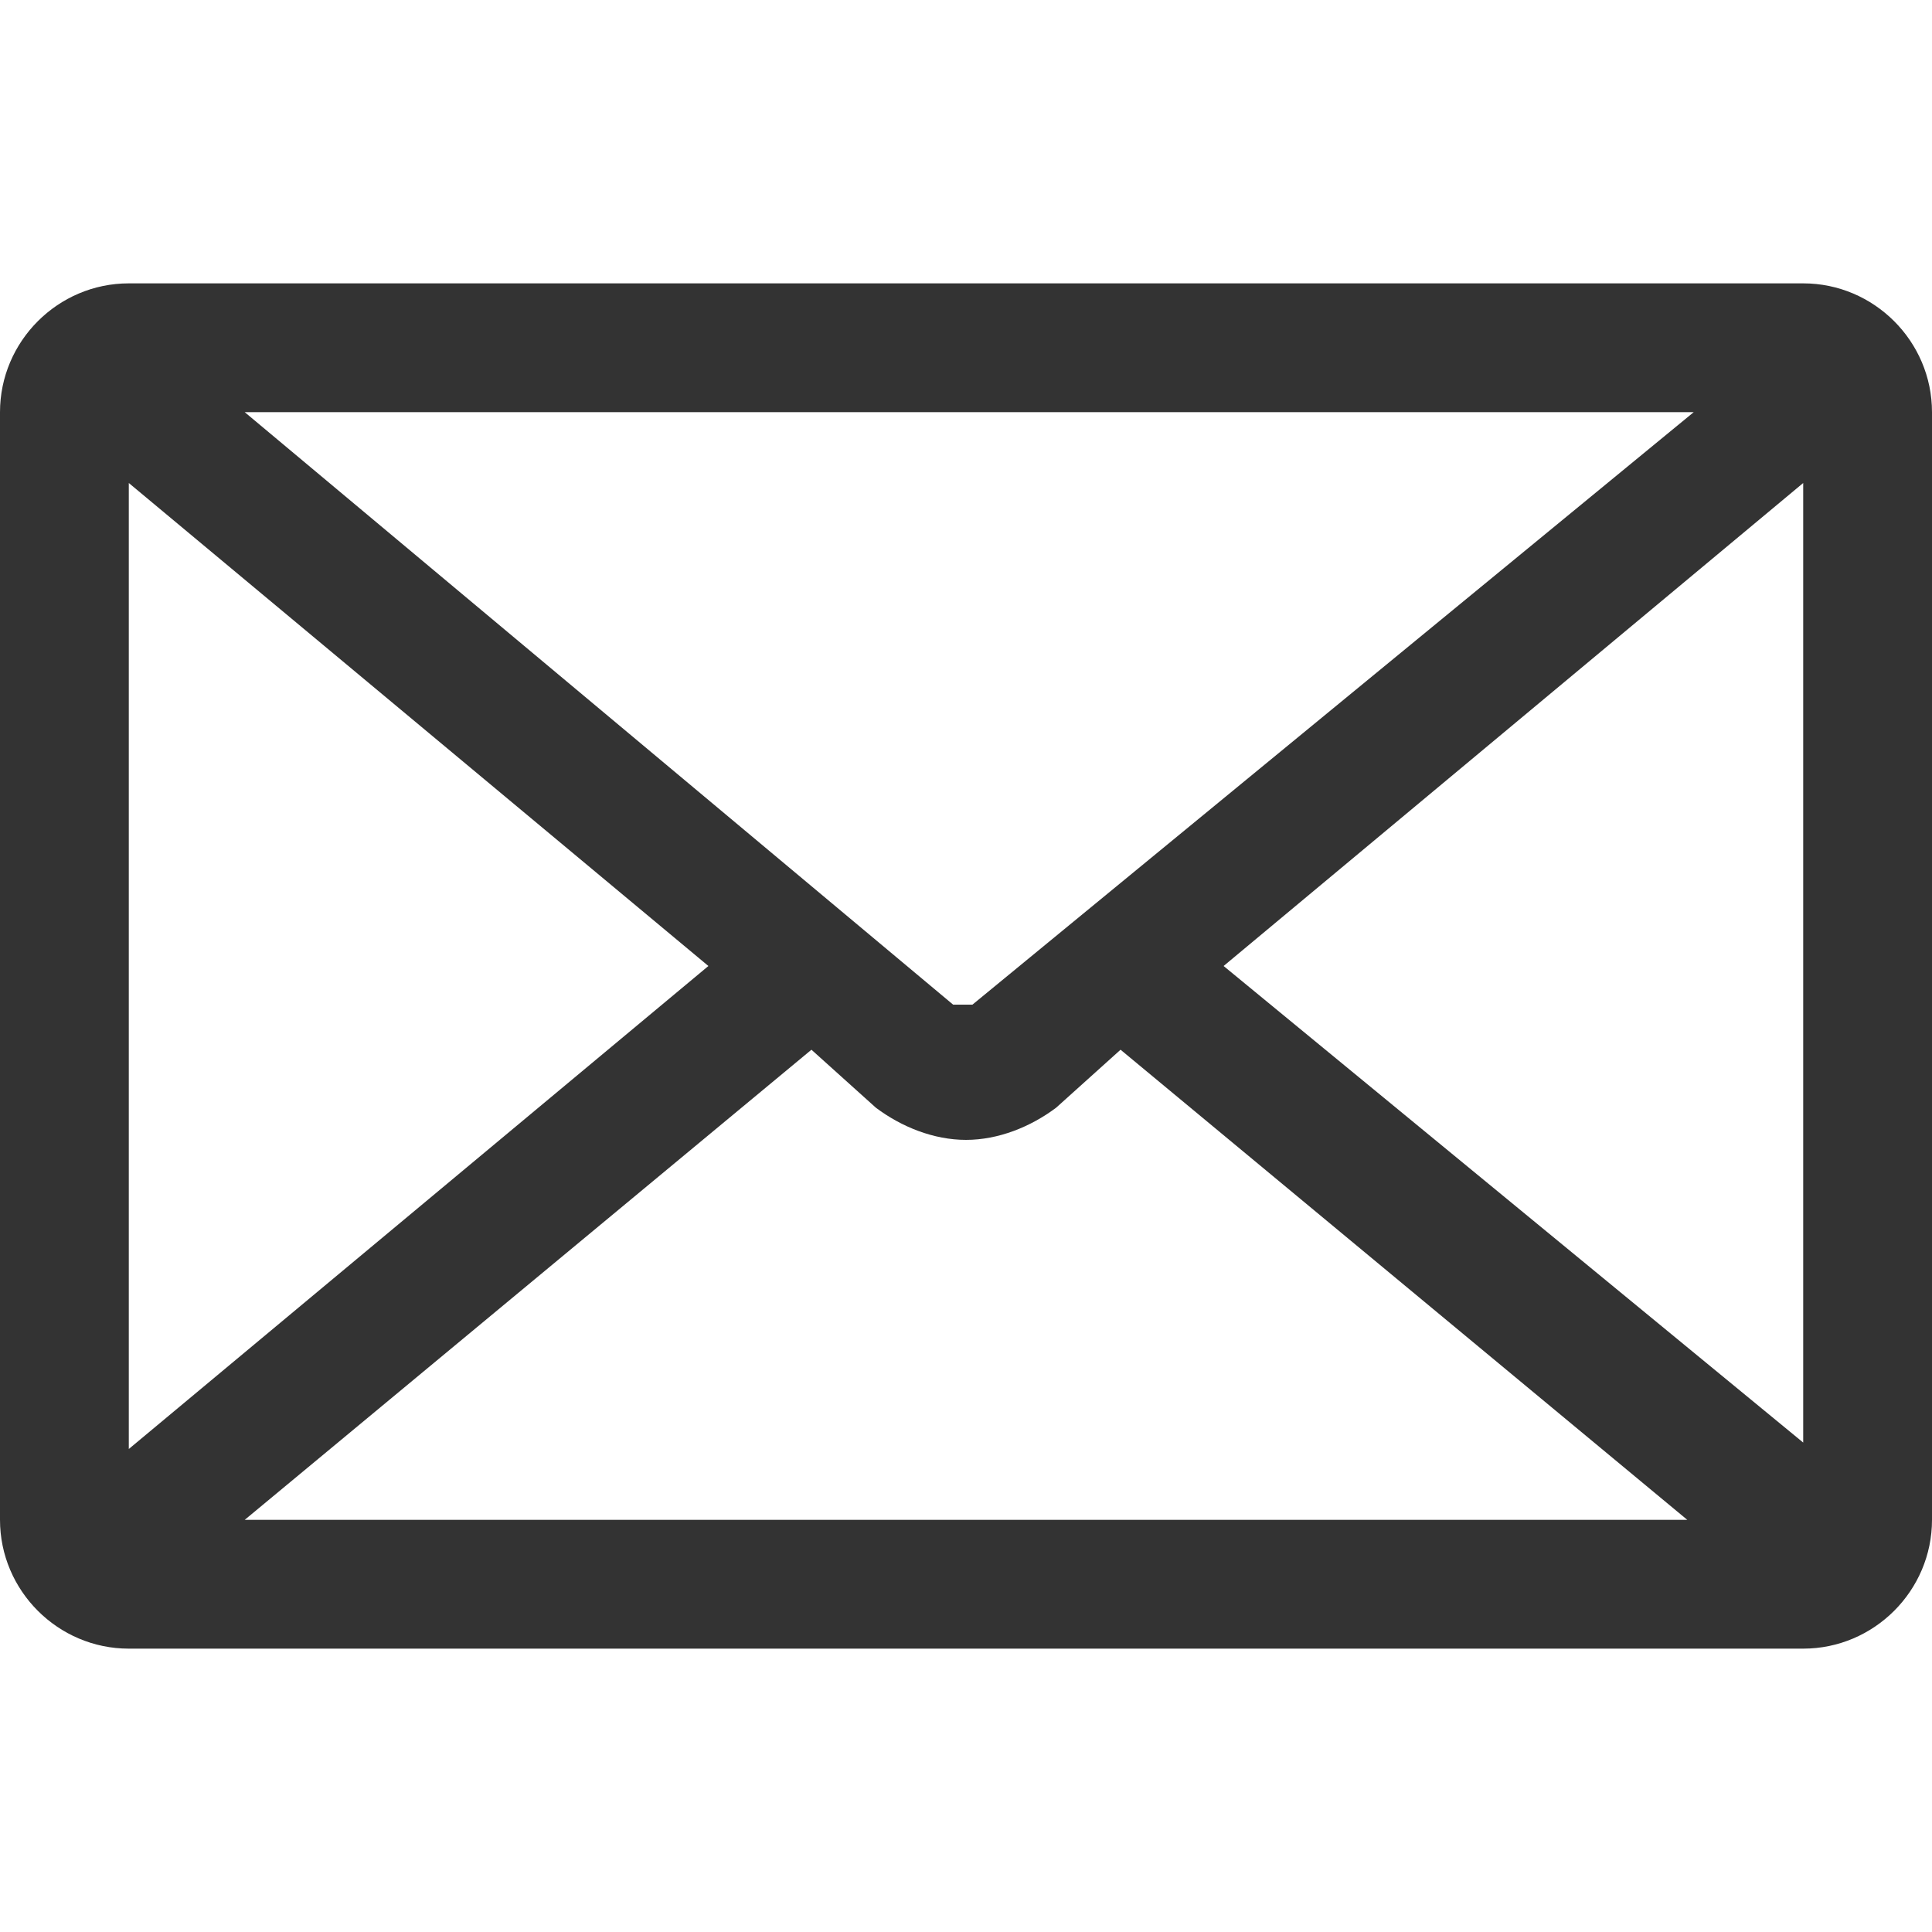 <?xml version="1.0" encoding="utf-8"?>
<!-- Generator: Adobe Illustrator 26.2.0, SVG Export Plug-In . SVG Version: 6.00 Build 0)  -->
<svg version="1.1" id="Ebene_1" xmlns="http://www.w3.org/2000/svg" xmlns:xlink="http://www.w3.org/1999/xlink" x="0px" y="0px"
	 viewBox="0 0 30 30" style="enable-background:new 0 0 30 30;" xml:space="preserve">
<style type="text/css">
	.st0{fill:#333333;}
</style>
<path class="st0" d="M28,4.4H2c-1.1,0-2,0.9-2,2v17.2c0,1.1,0.9,2,2,2h26c1.1,0,2-0.9,2-2V6.4C30,5.3,29.1,4.4,28,4.4z M15.1,15.6
	c-0.1,0-0.2,0-0.3,0L3.8,6.4h22.5L15.1,15.6z M11,15l-9,7.5V7.5L11,15z M12.6,16.3l1,0.9c0.4,0.3,0.9,0.5,1.4,0.5s1-0.2,1.4-0.5
	l1-0.9l8.8,7.3H3.8L12.6,16.3z M19,15l9-7.5v14.9L19,15z"/>
</svg>
